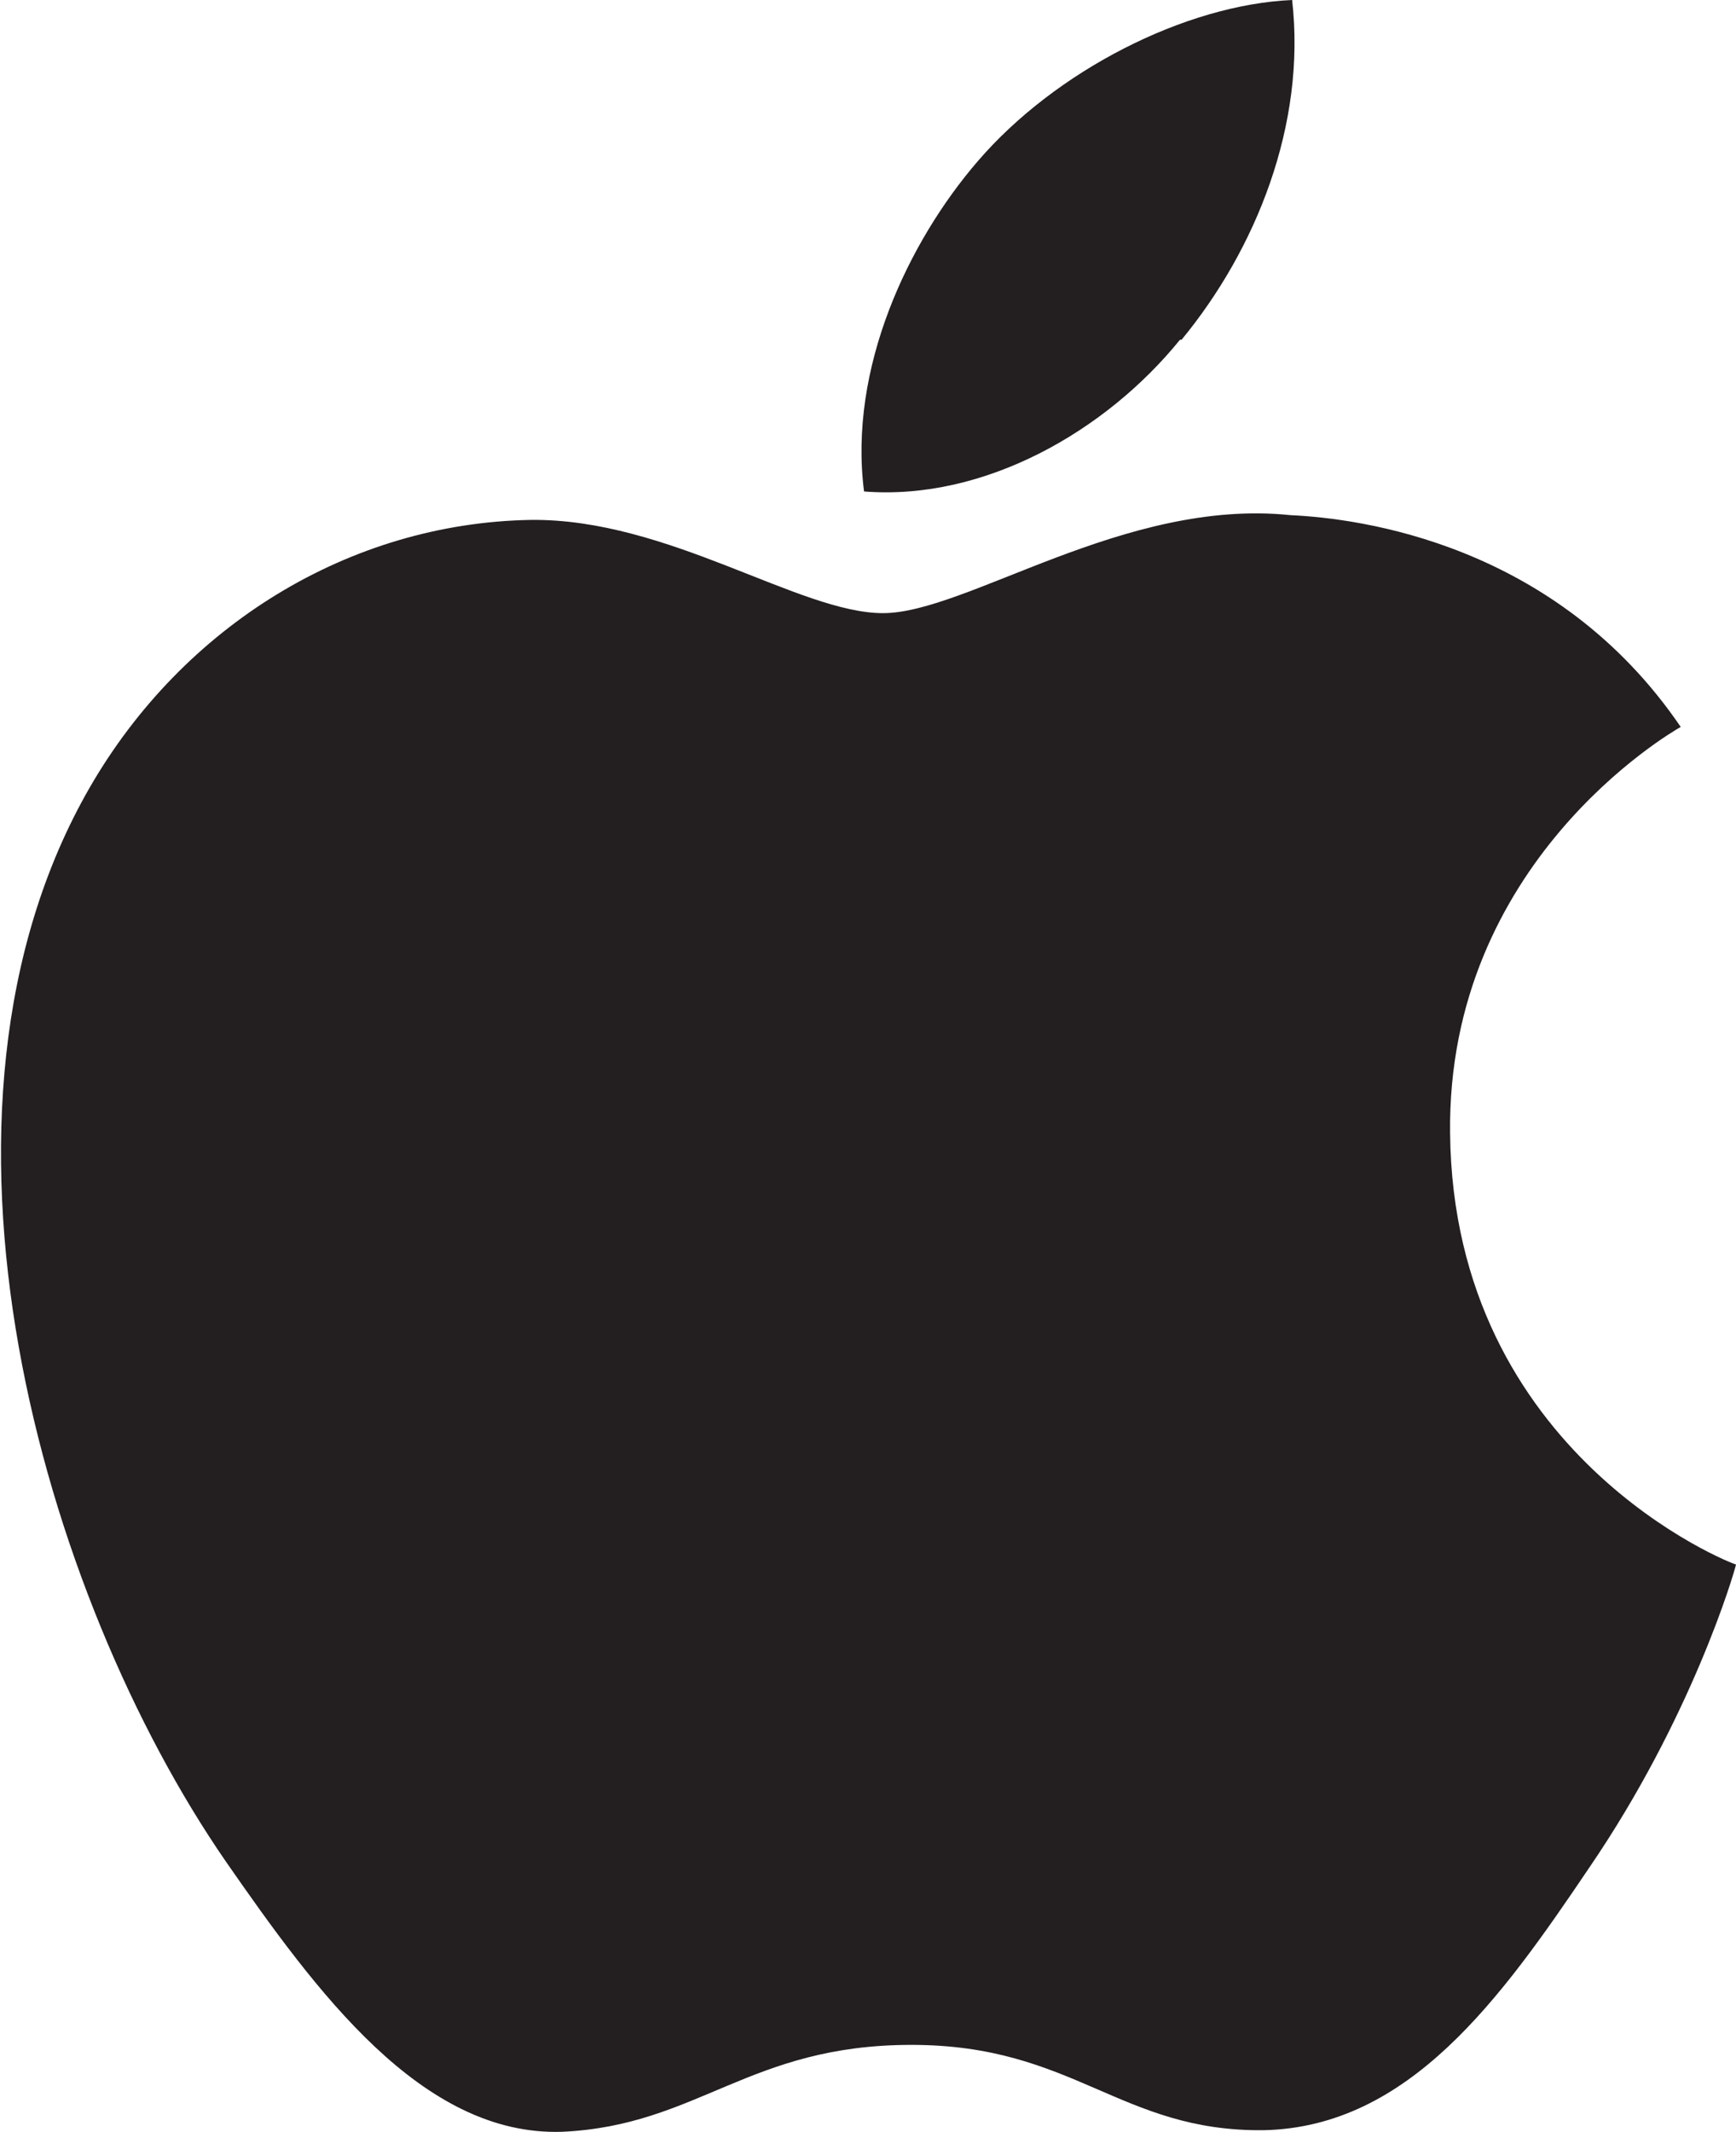 <?xml version="1.0" encoding="UTF-8"?><svg id="Layer_2" xmlns="http://www.w3.org/2000/svg" viewBox="0 0 10.99 13.49"><defs><style>.cls-1{fill:#231f20;}</style></defs><g id="Layer_1-2"><g><path class="cls-1" d="M9.18,7.17c-.02-1.71,1.39-2.53,1.46-2.57-.79-1.16-2.03-1.32-2.47-1.34-1.05-.11-2.05,.62-2.58,.62s-1.36-.6-2.23-.59c-1.15,.02-2.2,.67-2.79,1.69-1.19,2.06-.3,5.12,.86,6.8,.57,.82,1.24,1.74,2.13,1.71,.86-.04,1.18-.55,2.21-.55s1.32,.55,2.23,.54c.92-.02,1.5-.83,2.06-1.66,.65-.95,.92-1.87,.93-1.92-.02,0-1.79-.69-1.81-2.73Z"/><path class="cls-1" d="M7.48,2.15c.47-.57,.79-1.36,.7-2.15-.68,.03-1.5,.45-1.99,1.02-.44,.51-.82,1.31-.72,2.09,.76,.06,1.53-.38,2-.96Z"/></g></g></svg>